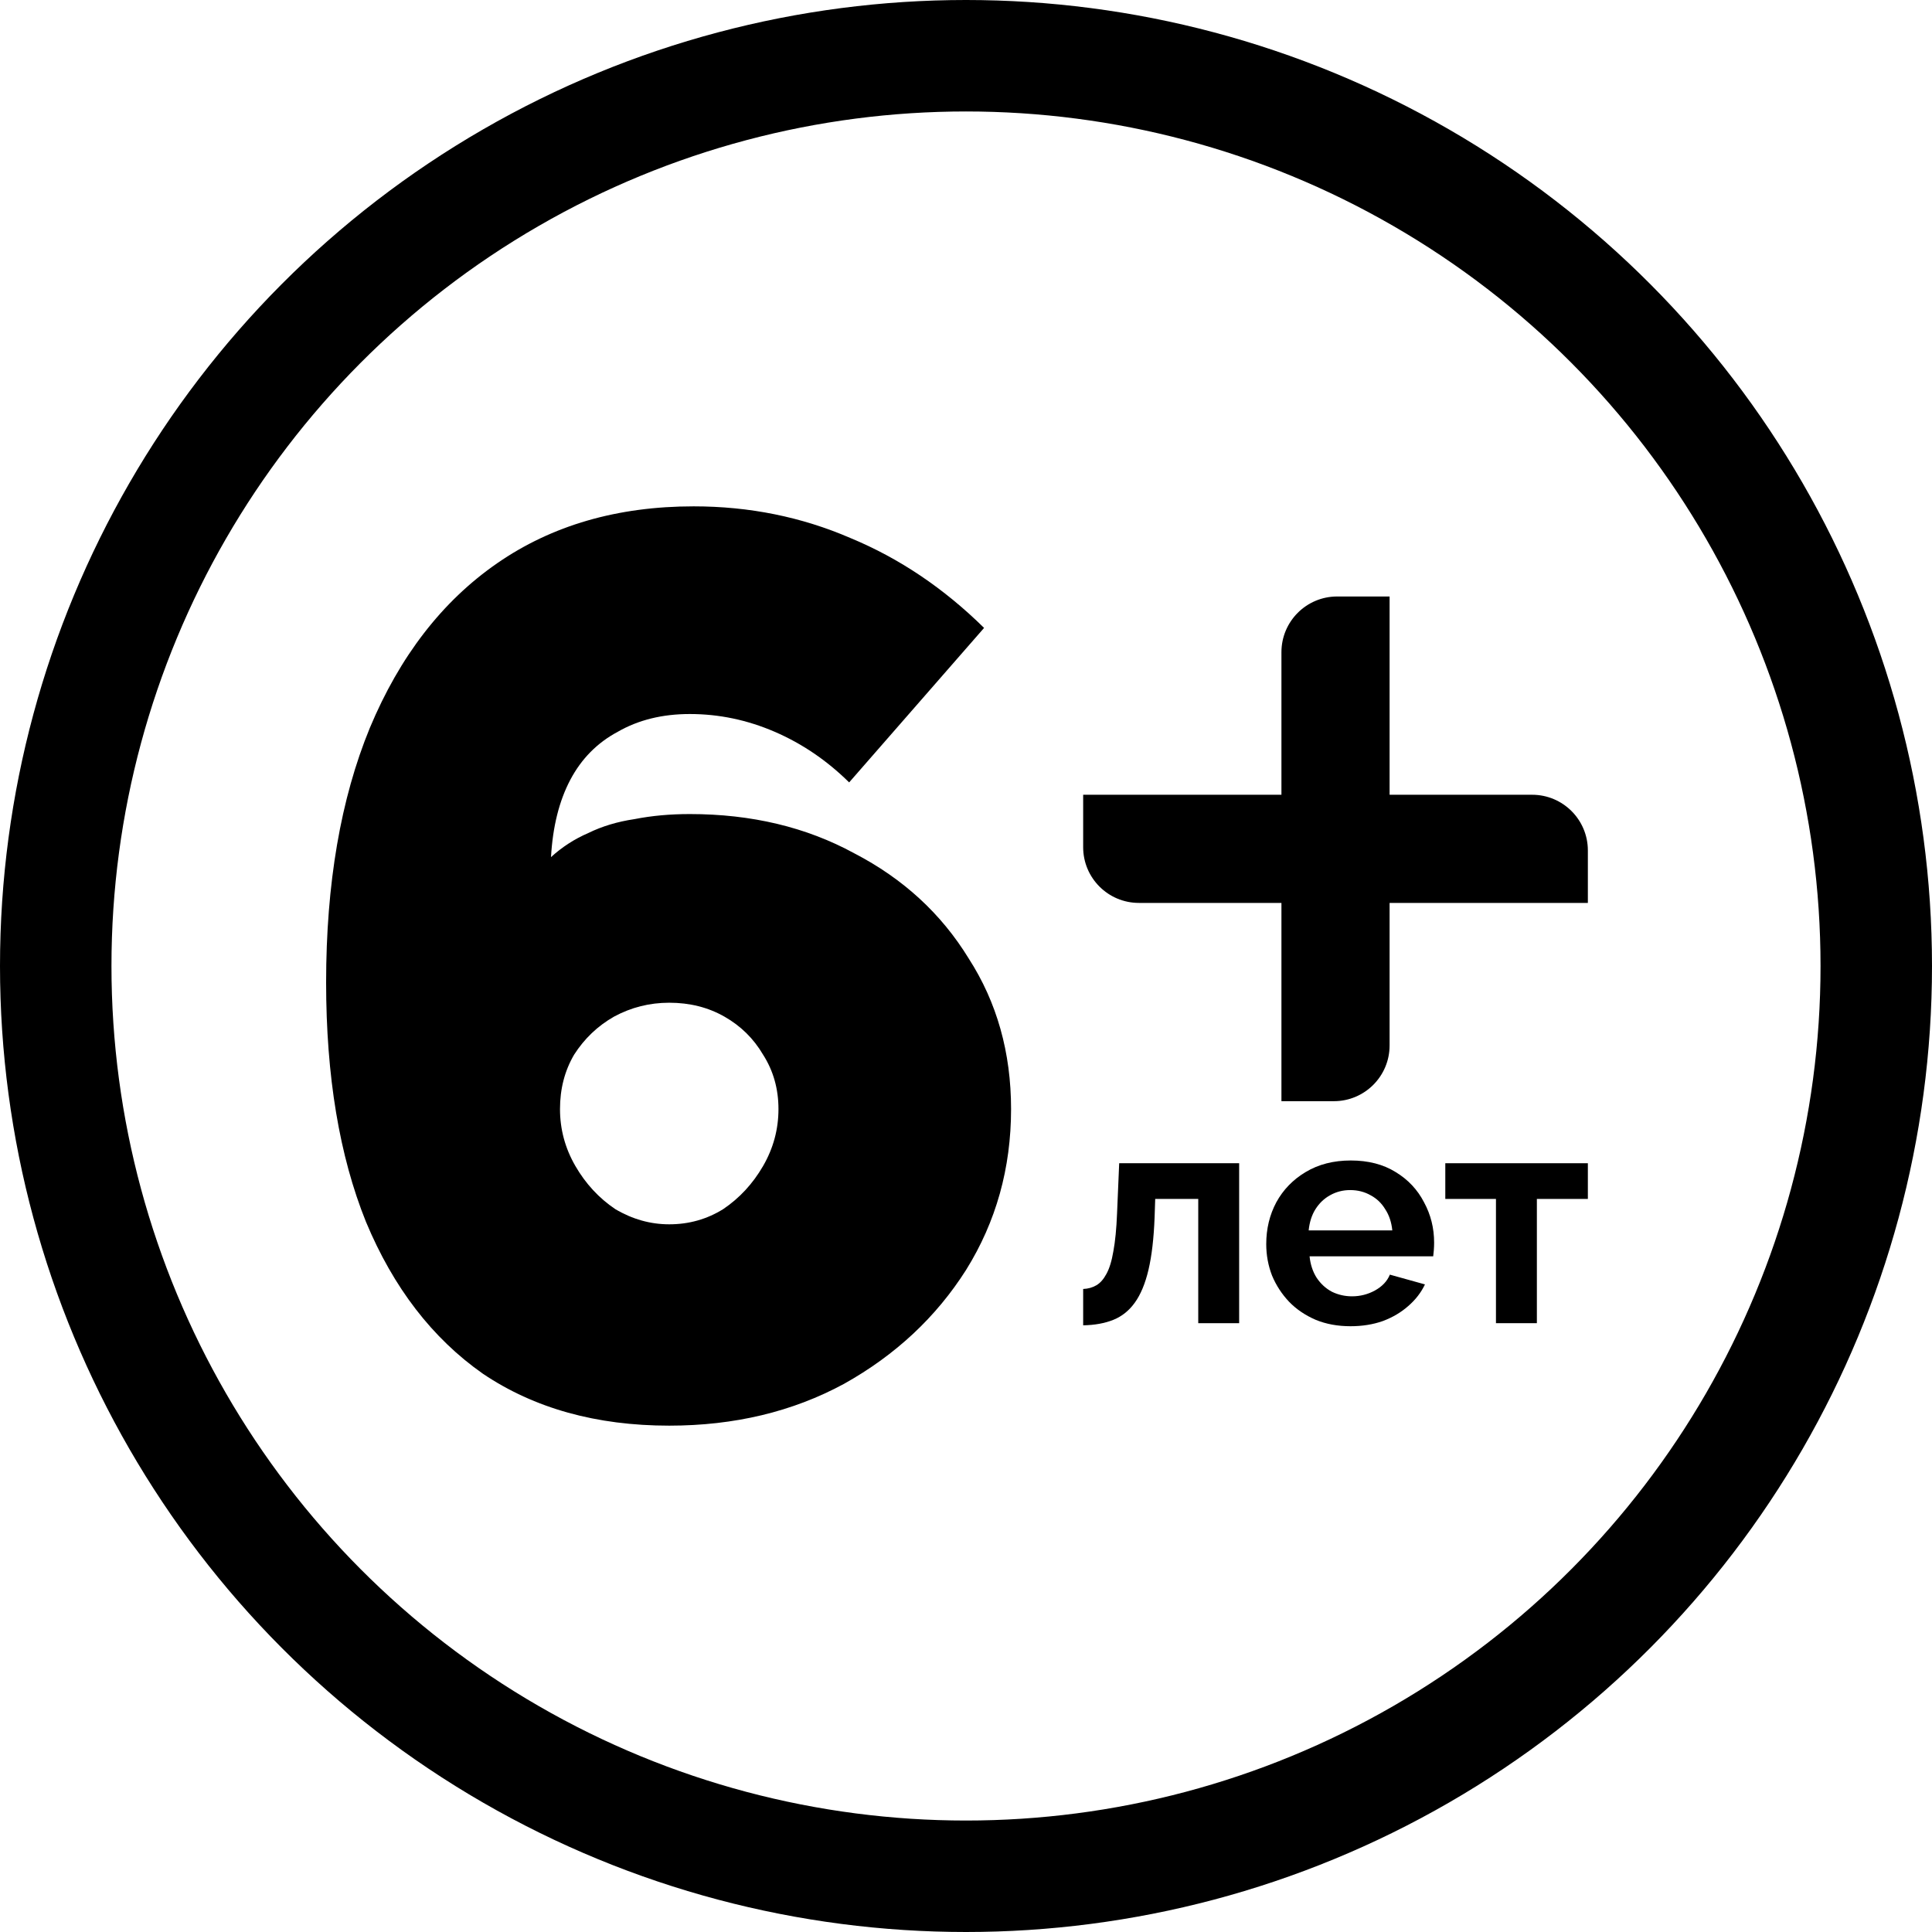 <?xml version="1.0" encoding="UTF-8"?> <svg xmlns="http://www.w3.org/2000/svg" width="104" height="104" viewBox="0 0 104 104" fill="none"><path d="M54.426 59.702C54.426 62.883 53.619 65.769 52.005 68.359C50.391 70.903 48.2 72.948 45.433 74.493C42.666 75.993 39.53 76.743 36.025 76.743C32.105 76.743 28.761 75.811 25.994 73.948C23.273 72.04 21.175 69.313 19.699 65.769C18.27 62.224 17.555 57.93 17.555 52.886C17.555 47.569 18.339 43.003 19.907 39.186C21.521 35.323 23.804 32.37 26.755 30.325C29.707 28.28 33.235 27.257 37.339 27.257C40.337 27.257 43.15 27.826 45.779 28.962C48.408 30.052 50.806 31.665 52.973 33.801L45.71 42.117C44.511 40.935 43.173 40.026 41.697 39.39C40.222 38.754 38.7 38.436 37.132 38.436C35.656 38.436 34.365 38.754 33.258 39.39C32.151 39.981 31.298 40.844 30.698 41.98C30.099 43.116 29.753 44.502 29.661 46.138C30.26 45.593 30.929 45.161 31.667 44.843C32.405 44.48 33.235 44.23 34.157 44.093C35.08 43.911 36.071 43.821 37.132 43.821C40.452 43.821 43.404 44.525 45.986 45.934C48.615 47.297 50.667 49.183 52.143 51.591C53.665 53.954 54.426 56.658 54.426 59.702ZM36.025 65.905C37.086 65.905 38.054 65.632 38.93 65.087C39.807 64.496 40.521 63.724 41.075 62.77C41.628 61.815 41.905 60.793 41.905 59.702C41.905 58.612 41.628 57.635 41.075 56.771C40.568 55.908 39.876 55.226 38.999 54.727C38.123 54.227 37.132 53.977 36.025 53.977C34.964 53.977 33.973 54.227 33.05 54.727C32.174 55.226 31.459 55.908 30.906 56.771C30.398 57.635 30.145 58.612 30.145 59.702C30.145 60.793 30.422 61.815 30.975 62.77C31.528 63.724 32.243 64.496 33.12 65.087C34.042 65.632 35.01 65.905 36.025 65.905Z" fill="black"></path><path d="M80.528 71.227V64.539H77.801V62.617H85.475V64.539H82.73V71.227H80.528Z" fill="black"></path><path d="M72.697 71.391C72.007 71.391 71.382 71.276 70.824 71.046C70.265 70.805 69.788 70.482 69.394 70.077C69 69.66 68.693 69.189 68.474 68.664C68.266 68.127 68.162 67.563 68.162 66.971C68.162 66.149 68.342 65.399 68.704 64.72C69.076 64.041 69.602 63.498 70.281 63.093C70.972 62.677 71.782 62.469 72.713 62.469C73.655 62.469 74.461 62.677 75.129 63.093C75.797 63.498 76.306 64.041 76.657 64.72C77.019 65.388 77.199 66.111 77.199 66.889C77.199 67.02 77.194 67.157 77.183 67.3C77.172 67.431 77.161 67.541 77.15 67.628H70.495C70.539 68.067 70.665 68.45 70.873 68.779C71.092 69.107 71.366 69.359 71.695 69.534C72.034 69.699 72.396 69.781 72.779 69.781C73.217 69.781 73.628 69.677 74.011 69.469C74.406 69.25 74.674 68.965 74.817 68.614L76.706 69.14C76.498 69.578 76.197 69.967 75.803 70.307C75.419 70.646 74.965 70.915 74.439 71.112C73.913 71.298 73.332 71.391 72.697 71.391ZM70.446 66.232H74.948C74.904 65.793 74.778 65.415 74.57 65.098C74.373 64.769 74.11 64.517 73.781 64.342C73.453 64.156 73.086 64.062 72.68 64.062C72.286 64.062 71.925 64.156 71.596 64.342C71.278 64.517 71.015 64.769 70.807 65.098C70.61 65.415 70.49 65.793 70.446 66.232Z" fill="black"></path><path d="M58.307 71.342V69.386C58.57 69.376 58.806 69.31 59.014 69.189C59.222 69.069 59.403 68.866 59.556 68.581C59.72 68.286 59.846 67.875 59.934 67.349C60.032 66.823 60.098 66.149 60.131 65.328L60.246 62.617H66.704V71.227H64.502V64.539H62.185L62.152 65.541C62.108 66.67 61.999 67.606 61.824 68.351C61.648 69.096 61.402 69.688 61.084 70.126C60.777 70.553 60.394 70.86 59.934 71.046C59.474 71.232 58.932 71.331 58.307 71.342Z" fill="black"></path><path fill-rule="evenodd" clip-rule="evenodd" d="M74.802 42.782V32.109H71.98C70.323 32.109 68.98 33.452 68.98 35.109V42.782H58.307L58.307 45.604C58.307 47.261 59.65 48.604 61.307 48.604H68.98V59.277H71.802C73.459 59.277 74.802 57.934 74.802 56.277V48.604H85.475V45.782C85.475 44.125 84.132 42.782 82.475 42.782H74.802Z" fill="black"></path><circle cx="52" cy="52" r="49" stroke="black" stroke-width="6"></circle></svg> 